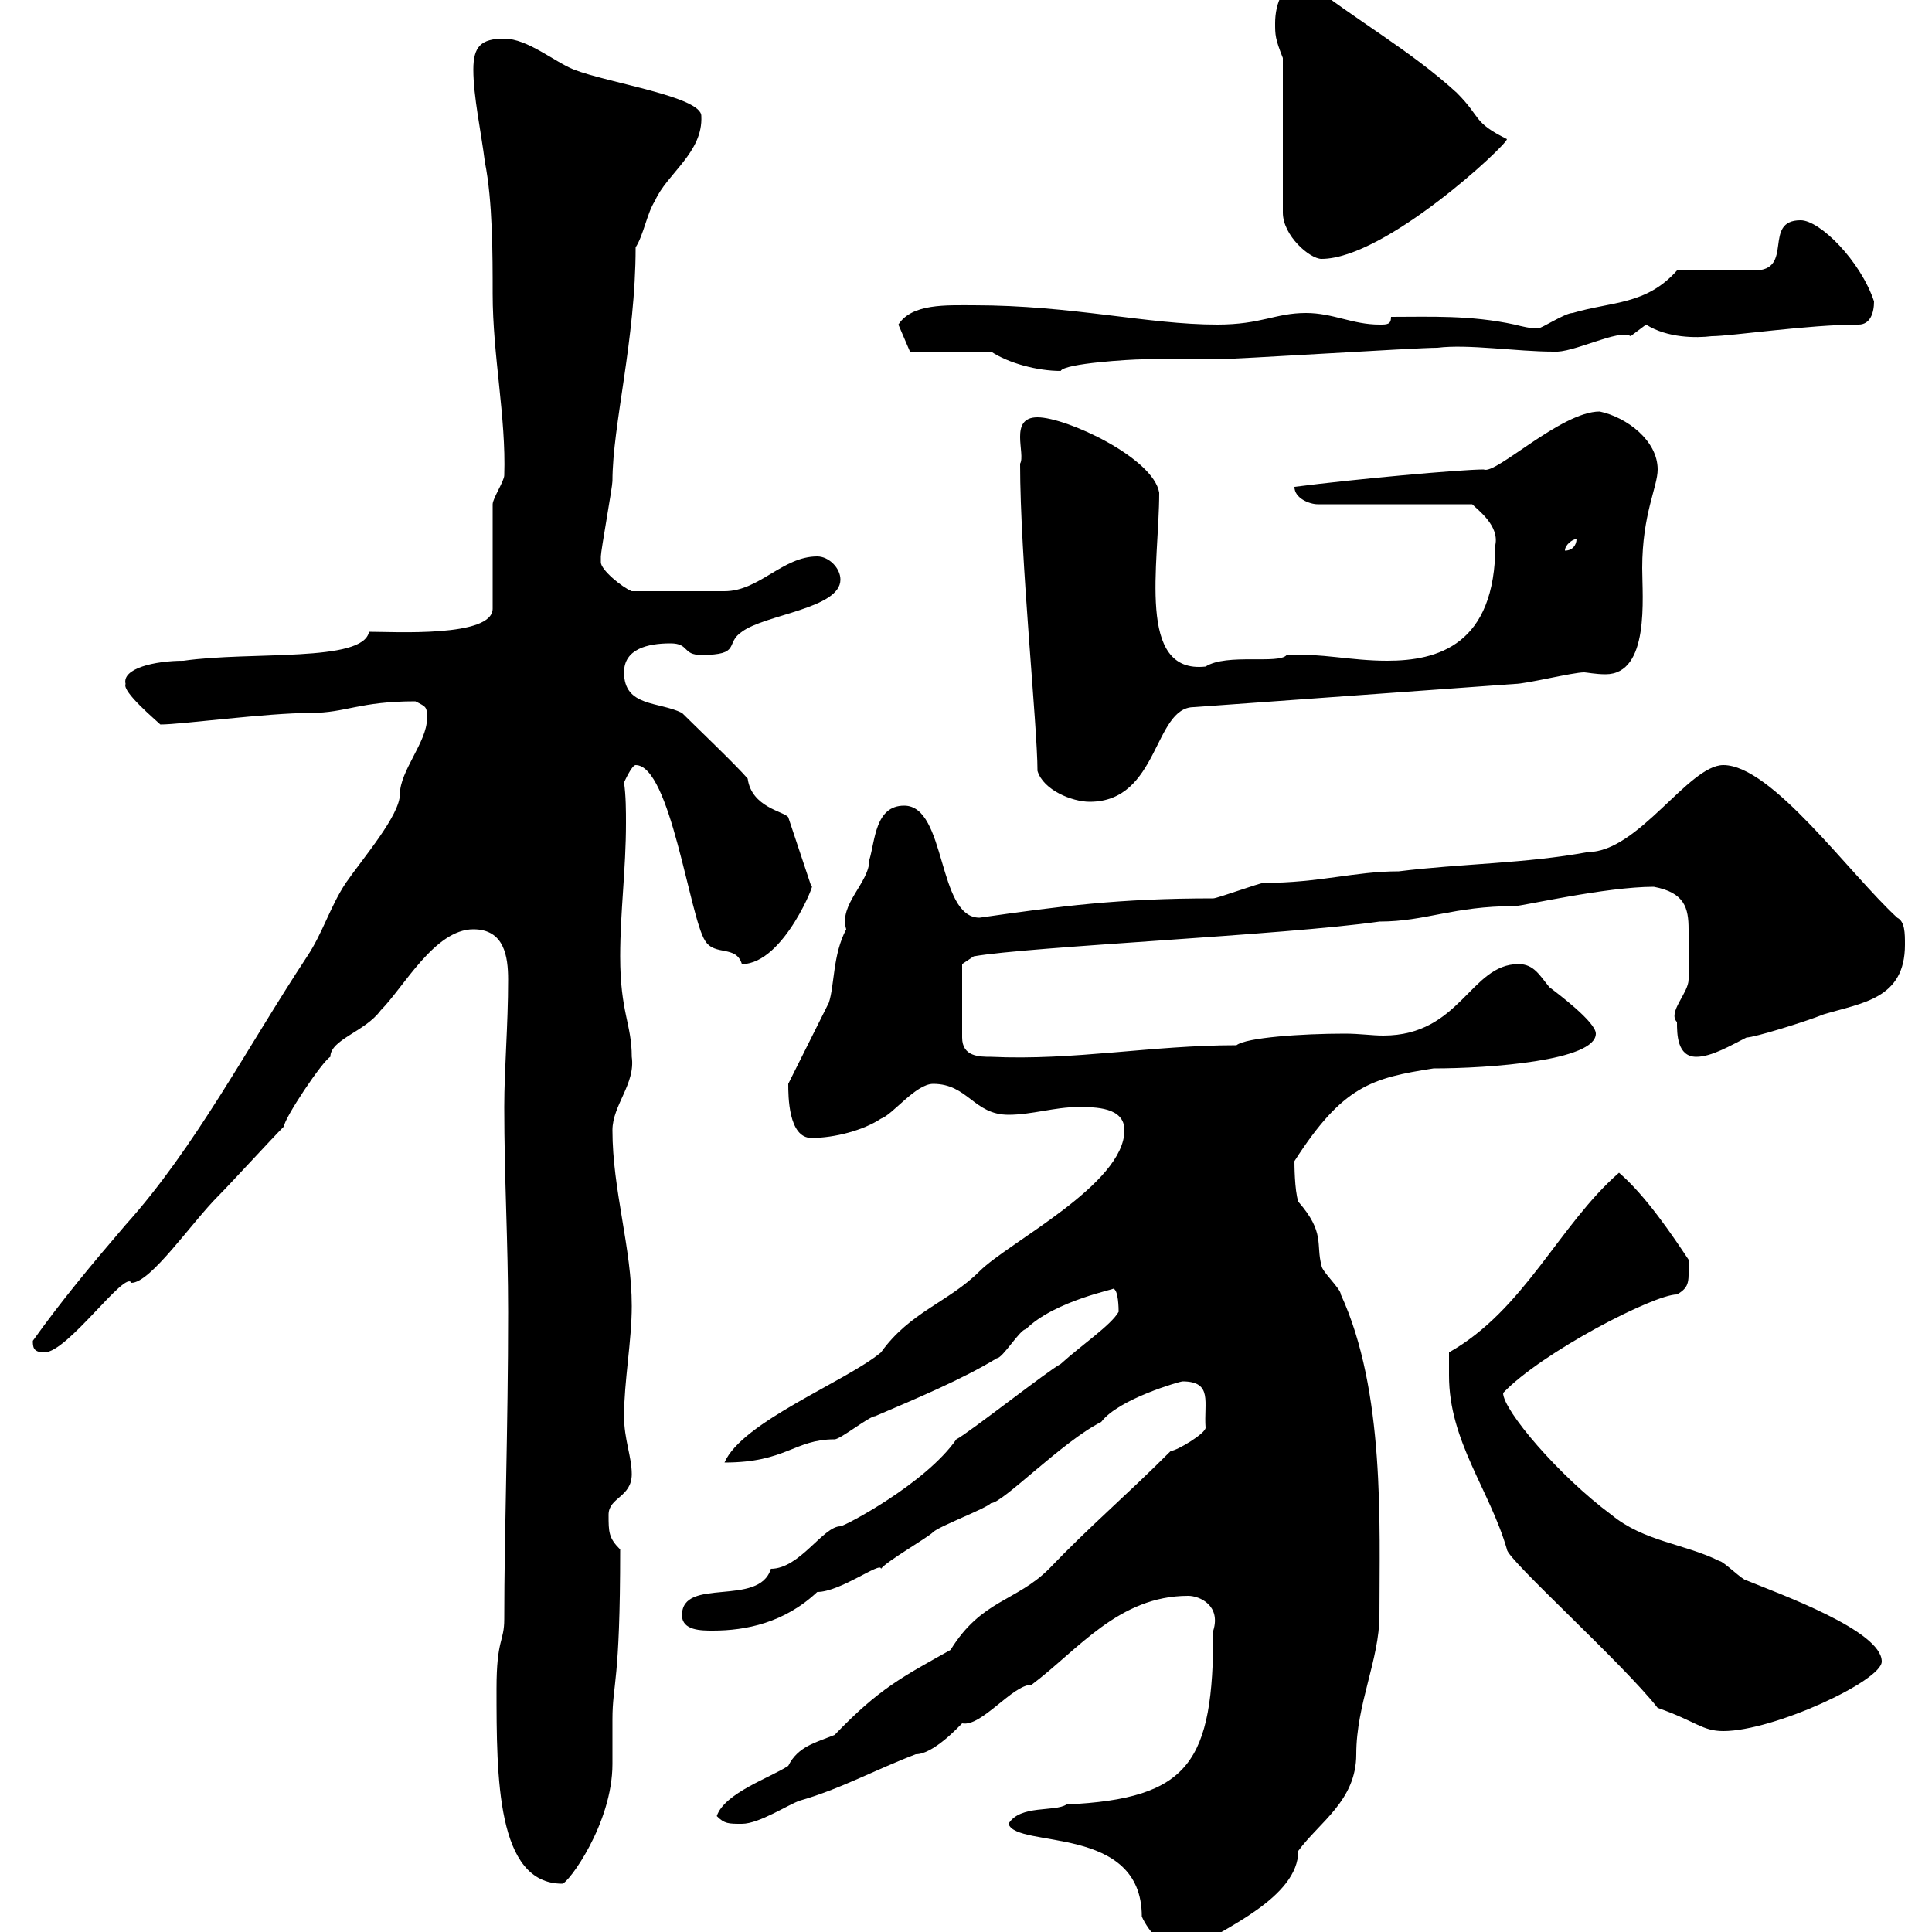 <svg xmlns="http://www.w3.org/2000/svg" xmlns:xlink="http://www.w3.org/1999/xlink" width="300" height="300"><path d="M156.60 283.20C157.80 287.10 177.30 283.20 177.30 297.60C178.20 299.70 181.20 303.60 184.50 303C190.20 299.40 201.60 294.60 201.60 287.40C204.90 282.90 210.60 279.60 210.60 272.40C210.60 264.60 214.20 257.70 214.20 250.80C214.20 236.70 215.10 216 208.20 201C208.20 200.10 205.20 197.40 205.20 196.50C204.30 193.20 205.80 191.40 201.60 186.60C201 184.80 201 180.60 201 180.30C208.50 168.60 213 167.40 222.60 165.90C231.30 165.90 247.80 164.70 247.80 160.50C247.80 158.70 241.80 154.20 240.60 153.30C239.10 151.50 238.20 149.70 235.80 149.70C228.30 149.70 226.80 160.80 214.80 160.80C213 160.80 211.20 160.50 208.80 160.50C202.20 160.50 193.50 161.10 192 162.30C178.80 162.30 166.80 164.70 153.90 164.10C152.10 164.10 149.40 164.10 149.40 161.10L149.40 149.70L151.20 148.50C159.60 147 199.50 145.20 214.20 143.10C221.40 143.10 225.60 140.70 235.20 140.70C236.40 140.70 249.30 137.70 256.80 137.70C261.60 138.60 262.20 141 262.20 144.30C262.20 146.10 262.20 150 262.20 152.10C262.20 154.20 258.90 157.20 260.40 158.70C260.40 160.50 260.40 164.10 263.40 164.10C265.80 164.10 268.80 162.30 271.20 161.10C272.40 161.10 280.20 158.70 283.20 157.50C289.20 155.70 295.80 155.10 295.80 146.70C295.80 144.90 295.80 143.10 294.60 142.50C287.10 135.60 275.10 118.80 267.60 118.80C262.20 118.80 254.40 132.30 246.60 132.30C237 134.10 226.80 134.10 217.20 135.30C210.30 135.30 204.90 137.10 196.20 137.10C195.60 137.10 189 139.50 188.40 139.50C173.70 139.50 164.70 140.70 152.10 142.50C145.50 142.50 147 125.10 140.40 125.10C135.90 125.10 135.90 130.50 135 133.50C135 137.10 130.20 140.40 131.40 144.30C129.30 148.20 129.60 153 128.70 155.70C127.80 157.50 123.30 166.50 122.40 168.30C122.40 170.10 122.40 176.70 126 176.70C129.60 176.70 134.10 175.50 136.80 173.70C138.60 173.10 142.20 168.30 144.90 168.30C150.30 168.30 151.20 173.10 156.60 173.10C160.20 173.10 163.80 171.90 167.40 171.90C170.10 171.90 174.60 171.90 174.60 175.50C174.60 183.90 156.60 192.90 152.10 197.40C147.30 202.20 141.30 203.70 136.80 210C131.40 214.50 115.20 220.80 112.50 227.10C122.10 227.10 123.30 223.50 129.60 223.50C130.50 223.50 135 219.90 135.90 219.90C142.20 217.20 149.40 214.20 154.80 210.90C155.70 210.90 158.40 206.40 159.30 206.40C163.80 201.90 173.70 200.10 172.80 200.10C173.70 200.10 173.70 203.40 173.70 203.70C172.50 205.80 168 208.80 164.70 211.80C162.90 212.70 150.30 222.60 148.50 223.50C143.70 230.40 131.10 237 130.50 237C127.80 237 124.20 243.60 119.70 243.60C117.90 249.60 105.90 244.80 105.90 250.80C105.90 253.20 108.90 253.20 110.70 253.20C115.80 253.20 121.80 252 126.90 247.20C130.50 247.20 136.80 242.40 136.80 243.60C137.70 242.40 144 238.80 144.90 237.90C145.80 237 153 234.30 153.90 233.40C155.70 233.40 165 223.80 171 220.80C173.70 217.20 183.30 214.50 183.60 214.50C188.40 214.50 186.90 217.80 187.20 221.70C187.20 222.60 182.70 225.30 181.80 225.30C174.60 232.50 169.20 237 162.90 243.60C157.80 248.70 152.40 248.40 147.60 256.20C140.10 260.40 136.50 262.20 129.60 269.40C126.60 270.60 123.90 271.20 122.40 274.20C119.70 276 112.50 278.40 111.30 282C112.50 283.20 113.10 283.20 115.20 283.20C117.90 283.20 122.40 280.20 124.20 279.60C130.50 277.80 135.90 274.80 142.20 272.40C144.90 272.40 148.80 268.20 149.40 267.60C152.40 268.20 157.20 261.60 160.20 261.60C167.40 256.20 173.70 247.80 184.50 247.80C186.30 247.80 189.60 249.30 188.40 253.20C188.40 273.60 184.80 279.30 165.60 280.20C163.80 281.40 158.40 280.20 156.60 283.20ZM77.10 262.20C77.10 276 77.10 292.50 87.30 292.50C88.20 292.50 95.10 283.20 95.10 273.90C95.10 271.80 95.10 269.40 95.10 267C95.10 261.30 96.30 261.60 96.30 240.60C94.50 238.80 94.50 237.90 94.50 235.20C94.50 232.50 98.10 232.50 98.10 228.90C98.10 226.20 96.90 223.50 96.90 219.90C96.90 214.50 98.10 208.20 98.10 202.80C98.10 193.80 95.10 184.80 95.10 175.50C95.10 171.60 98.70 168.30 98.10 164.10C98.10 159 96.30 157.20 96.30 148.50C96.30 141.60 97.20 135 97.20 127.80C97.20 126 97.20 123.60 96.90 121.50C96.90 121.50 98.10 118.80 98.70 118.80C104.10 118.80 107.10 142.50 109.50 146.10C111 148.50 114.30 146.70 115.20 149.70C121.80 149.70 126.90 136.20 126 137.70L122.40 126.90C121.80 126 116.70 125.40 116.10 120.90C114.30 118.80 107.70 112.50 105.90 110.70C102.30 108.90 96.90 109.80 96.90 104.40C96.90 100.80 100.50 99.90 104.10 99.90C107.10 99.90 105.90 101.70 108.90 101.70C115.20 101.70 112.50 99.90 115.20 98.10C118.80 95.40 130.50 94.50 130.50 90C130.50 88.20 128.70 86.40 126.90 86.40C121.50 86.40 117.90 91.80 112.50 91.80L98.10 91.80C96.60 91.20 93.30 88.50 93.30 87.30C93.30 87.30 93.30 86.40 93.30 86.40C93.30 85.50 95.10 75.60 95.10 74.70C95.10 66 98.70 52.80 98.70 38.40C99.90 36.60 100.50 33 101.70 31.20C103.50 27 109.20 23.70 108.90 18C108.90 15 94.50 12.90 89.10 10.80C86.10 9.60 81.90 6 78.30 6C74.70 6 73.50 7.20 73.50 10.80C73.50 15 74.70 20.40 75.30 25.20C76.50 31.20 76.50 39.60 76.50 45.60C76.50 55.20 78.60 64.80 78.30 73.80C78.30 74.70 76.50 77.40 76.50 78.30L76.50 94.50C76.50 99 61.20 98.10 57.30 98.10C56.40 102.90 39 101.10 28.50 102.60C24 102.60 18.90 103.80 19.50 106.20C18.90 107.40 24.30 111.90 24.90 112.50C28.20 112.50 41.40 110.70 48.30 110.70C53.70 110.70 55.80 108.90 64.50 108.90C66.30 109.80 66.30 109.80 66.30 111.60C66.30 115.20 62.10 119.70 62.10 123.30C62.10 126.60 56.40 133.20 53.70 137.10C51.30 140.70 50.10 144.90 47.70 148.50C38.40 162.60 30.30 178.20 19.50 190.20C14.10 196.50 9.60 201.90 5.10 208.20C5.10 209.10 5.10 210 6.90 210C10.50 210 19.50 197.10 20.40 199.20C23.40 199.20 29.70 189.90 33.90 185.70C35.70 183.90 42.30 176.70 44.10 174.90C44.10 173.70 50.10 164.70 51.30 164.10C51.30 161.40 56.70 160.20 59.10 156.90C62.70 153.30 67.50 144.30 73.50 144.30C78.30 144.30 78.90 148.50 78.90 152.10C78.90 159.30 78.30 165.90 78.30 171.90C78.30 183 78.90 192.90 78.90 203.70C78.90 222 78.30 237.90 78.30 251.40C78.30 255 77.10 254.40 77.10 262.20ZM225 213.60C225 223.80 231.30 231.30 234 240.60C234 242.10 252 258.30 257.40 265.20C263.40 267.30 264.30 268.80 267.60 268.80C275.40 268.80 292.20 261 292.20 258C292.20 253.20 276.30 247.50 271.20 245.40C270.60 245.40 267.60 242.40 267 242.40C261.60 239.70 255.30 239.40 250.20 235.20C242.10 229.20 233.40 219 233.40 216.30C239.40 210 256.80 201 260.40 201C262.50 199.80 262.20 198.90 262.20 195.60C259.80 192 255.60 185.70 251.40 182.10C242.10 190.20 236.70 203.40 225 210C225 210 225 212.70 225 213.60ZM158.40 72C158.40 86.70 161.10 112.80 161.10 119.70C162 122.70 166.50 124.50 169.20 124.50C180 124.50 179.10 109.80 185.40 109.80L235.20 106.20C237 106.20 244.20 104.40 246 104.40C246.30 104.40 247.80 104.70 249.30 104.70C256.20 104.70 255 92.70 255 88.20C255 79.80 257.40 75.60 257.40 72.90C257.40 68.40 252.60 64.80 248.40 63.90C242.40 63.90 232.20 73.80 230.40 72.90C226.80 72.90 210.30 74.40 201 75.60C201 77.40 203.40 78.30 204.60 78.30L228.60 78.30C229.50 79.20 232.80 81.60 232.20 84.60C232.20 100.20 223.20 102.60 215.40 102.60C209.70 102.60 205.20 101.40 199.80 101.70C198.60 103.20 190.50 101.40 187.20 103.50C176.40 104.70 180 87.60 180 76.50C179.10 71.10 165.60 64.80 161.10 64.80C156.60 64.80 159.30 70.50 158.40 72ZM244.80 83.70C244.80 84.60 244.20 85.50 243 85.50C243 84.60 244.20 83.70 244.80 83.70ZM153.90 54.60C156.60 56.40 161.10 57.60 164.70 57.60C165.30 56.40 175.80 55.80 177.30 55.80C178.20 55.80 187.20 55.80 188.40 55.80C192 55.80 219.60 54 223.20 54C228 53.40 235.50 54.60 241.20 54.60C244.20 54.90 251.40 51 253.20 52.20C253.20 52.20 255.60 50.40 255.60 50.40C258.90 52.50 263.40 52.50 265.80 52.20C268.80 52.20 280.80 50.40 288.60 50.40C290.40 50.40 291 48.60 291 46.80C288.90 40.50 282.60 34.20 279.60 34.20C273.60 34.20 278.70 42 272.40 42C270.60 42 262.20 42 260.40 42C255.60 47.40 250.20 46.80 244.20 48.60C243 48.60 239.40 51 238.80 51C237.60 51 236.40 50.70 235.20 50.40C228.30 48.90 222 49.20 216 49.20C216 50.40 215.40 50.40 214.20 50.40C210 50.40 207 48.60 202.80 48.60C198 48.60 195.90 50.40 189 50.40C178.20 50.40 166.50 47.40 151.20 47.40C147 47.40 141.60 47.10 139.50 50.40L141.30 54.60ZM199.20 9L199.20 33C199.20 36.60 203.40 40.20 205.20 40.20C215.10 40.20 234 22.50 234 21.60C228.60 18.90 230.10 18.30 226.20 14.40C219 7.80 210.30 3 202.80-3C199.20-3 198 0.60 198 3.60C198 5.40 198 6 199.20 9Z"/></svg>
